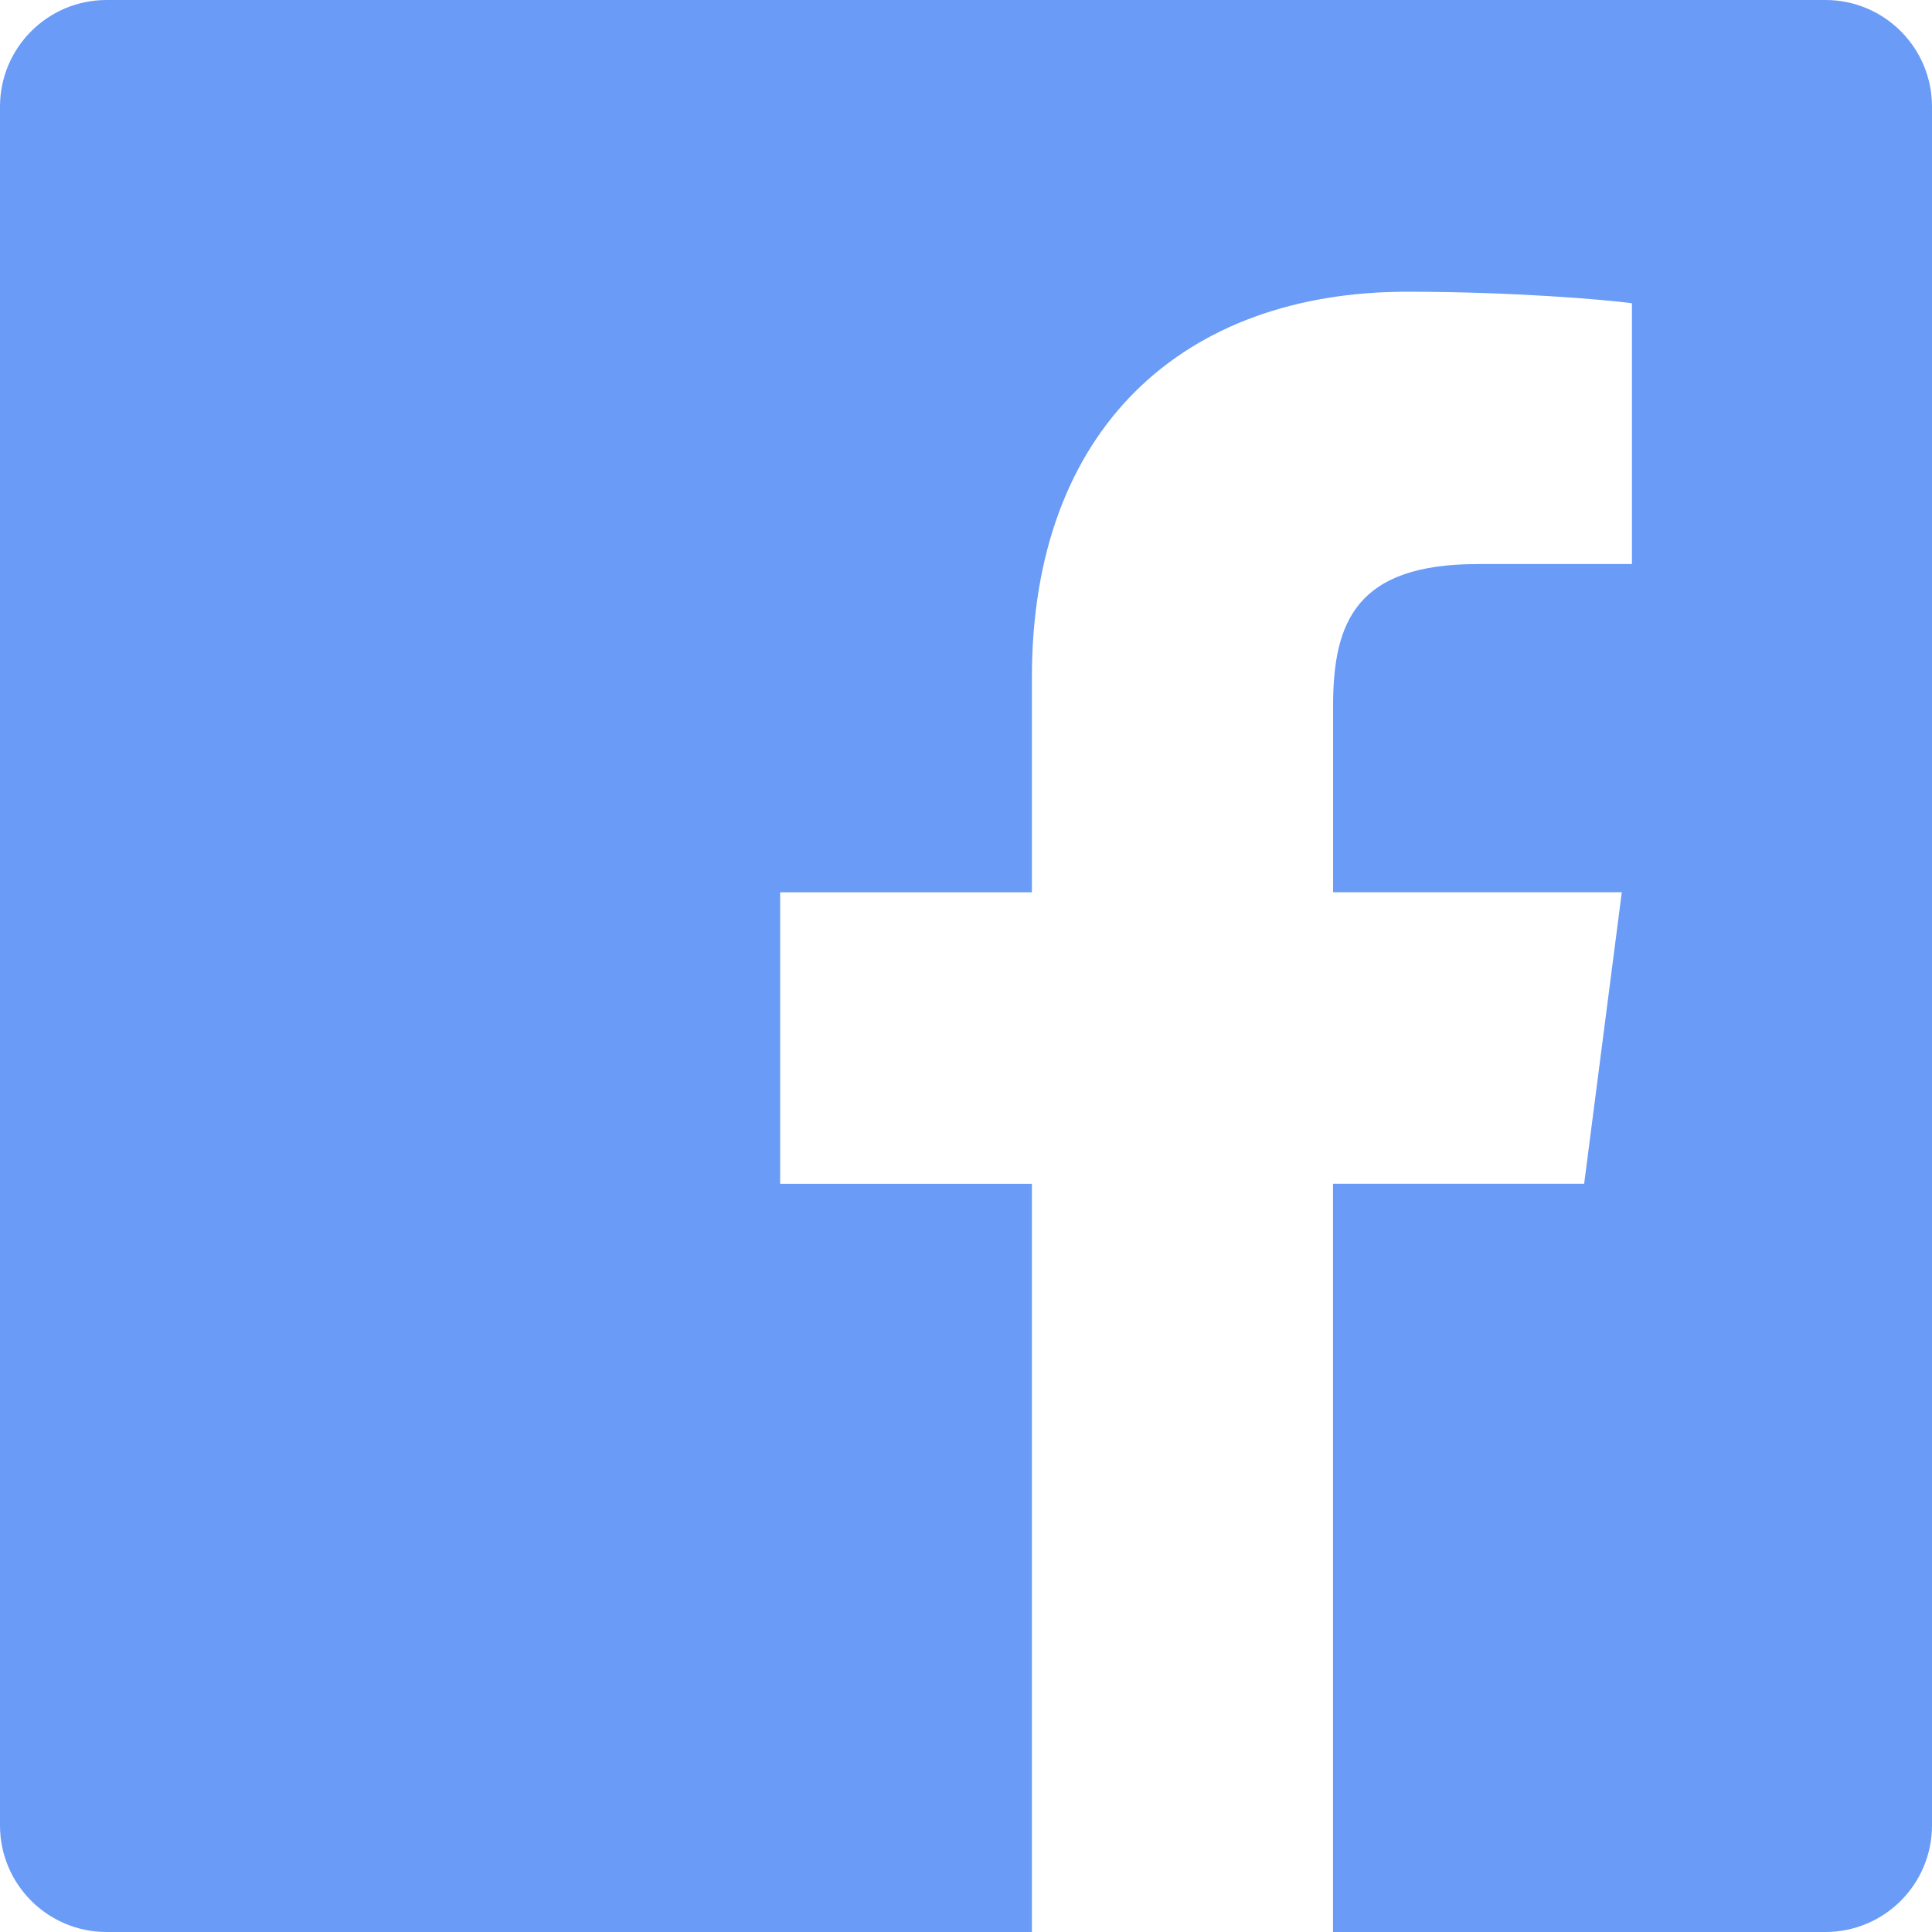 <svg width="45" height="45" viewBox="0 0 45 45" fill="none" xmlns="http://www.w3.org/2000/svg">
<g clip-path="url(#clip0_149_132)">
<path fill-rule="evenodd" clip-rule="evenodd" d="M42.516 0H2.484C1.111 0 0 1.111 0 2.484V42.516C0 43.889 1.111 45 2.484 45H24.035V27.574H18.171V20.783H24.035V15.773C24.035 9.959 27.585 6.795 32.771 6.795C35.255 6.795 37.388 6.979 38.011 7.063V13.138H34.416C31.595 13.138 31.05 14.479 31.05 16.445V20.781H37.775L36.898 27.572H31.048V45H42.516C43.889 45 45 43.889 45 42.516V2.484C45 1.111 43.889 0 42.516 0Z" fill="#699BF7"/>
</g>
<defs>
<clipPath id="clip0_149_132">
<rect width="45" height="45" fill="white"/>
</clipPath>
</defs>
</svg>
